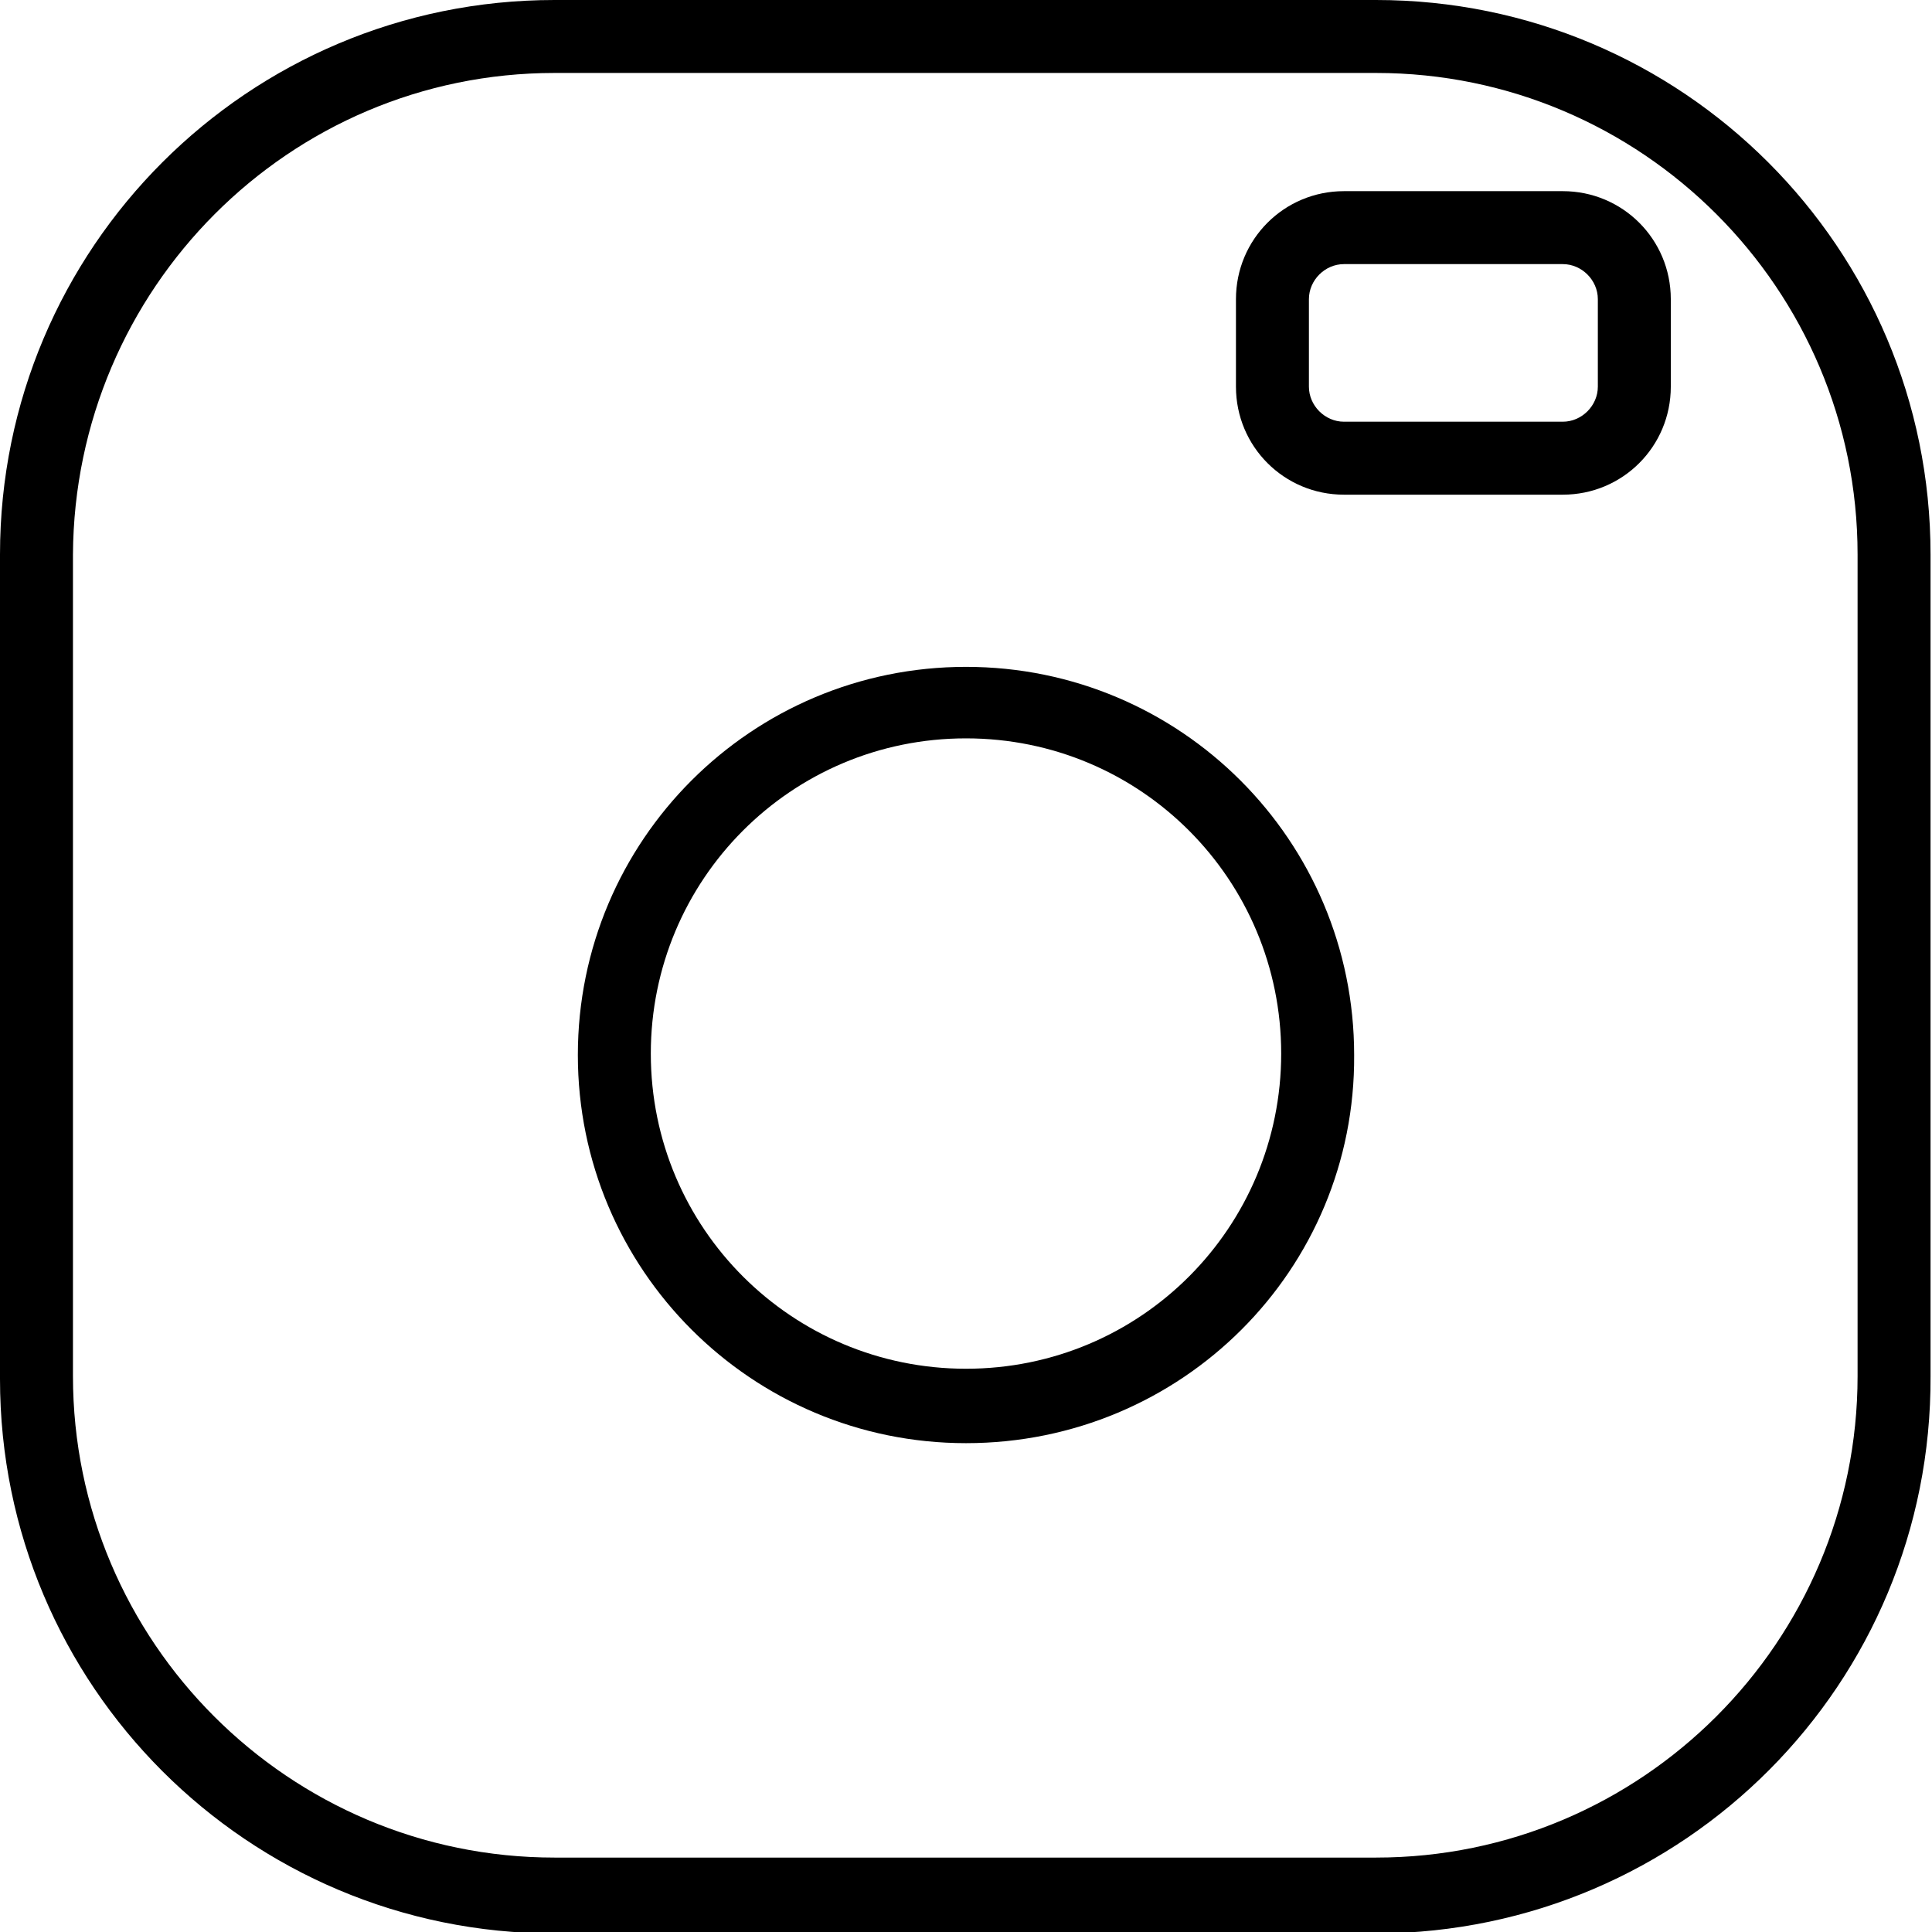 <?xml version="1.0" encoding="utf-8"?>
<!-- Generator: Adobe Illustrator 19.2.1, SVG Export Plug-In . SVG Version: 6.00 Build 0)  -->
<svg version="1.1" id="Layer_1" xmlns="http://www.w3.org/2000/svg" xmlns:xlink="http://www.w3.org/1999/xlink" x="0px" y="0px"
	 viewBox="0 0 132.4 132.4" style="enable-background:new 0 0 132.4 132.4;" xml:space="preserve">
<style type="text/css">
	.st0{fill:#000000;}
</style>
<title>Untitled-5</title>
<path class="st0" d="M94.4,132.5H38c-21,0-38-17-38-38V38c0-21,17-38,38-38h56.3c21,0,38,17,38,38v56.3
	C132.4,115.4,115.4,132.4,94.4,132.5z M38,5C19.8,5,5.1,19.8,5,38v56.3c0,18.2,14.8,33,33,33h56.3c18.2,0,33-14.8,33-33V38
	c0-18.2-14.8-33-33-33L38,5L38,5z"/>
<path class="st0" d="M107.1,33.9h-15c-4.1,0-7.4-3.3-7.4-7.4v-6c0-4.1,3.3-7.4,7.4-7.4h15c4.1,0,7.4,3.3,7.4,7.4v6
	C114.5,30.6,111.2,33.9,107.1,33.9z M92.1,18.1c-1.3,0-2.4,1.1-2.4,2.4v6c0,1.3,1.1,2.4,2.4,2.4h15c1.3,0,2.4-1.1,2.4-2.4v-6
	c0-1.3-1.1-2.4-2.4-2.4H92.1z"/>
<path class="st0" d="M66.2,98.9c-14.7,0-26.6-11.9-26.6-26.6s11.9-26.6,26.6-26.6c14.7,0,26.6,11.9,26.6,26.6
	C92.9,87,81,98.9,66.2,98.9z M66.2,50.6c-12,0-21.6,9.7-21.6,21.6c0,12,9.7,21.6,21.6,21.6c12,0,21.6-9.7,21.6-21.6c0,0,0,0,0,0
	C87.8,60.3,78.2,50.6,66.2,50.6z"/>
</svg>
